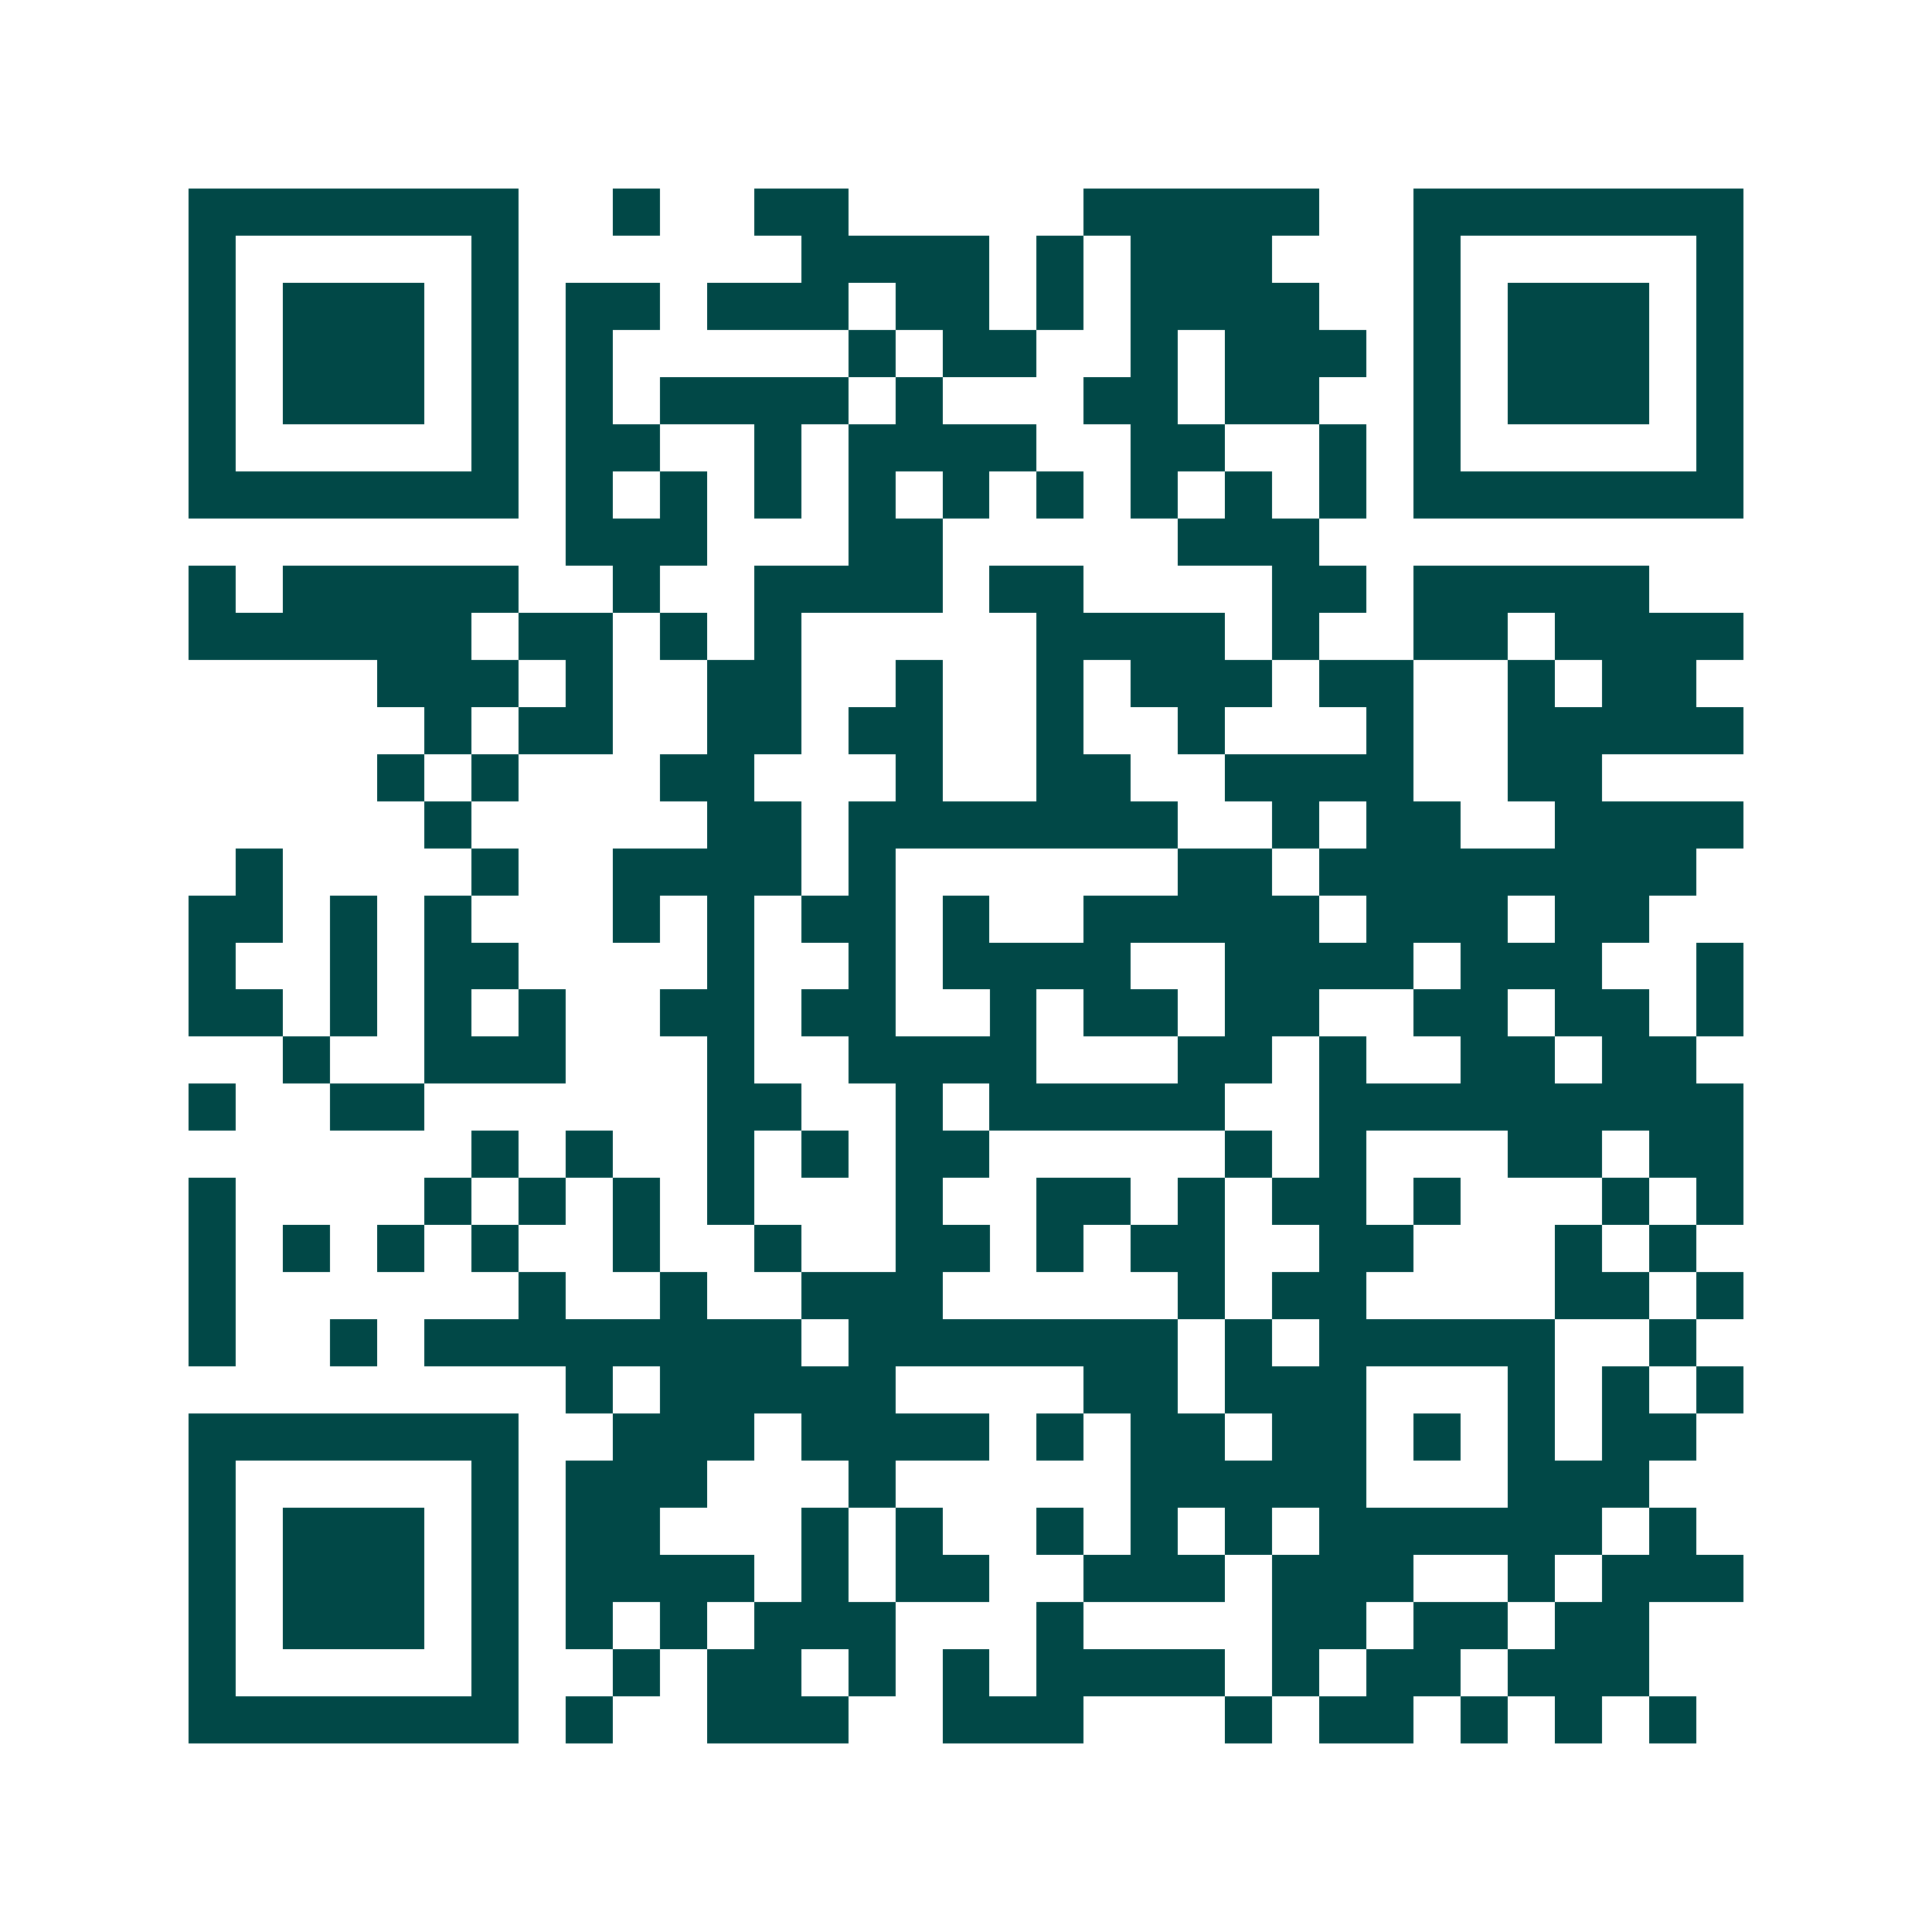 <svg xmlns="http://www.w3.org/2000/svg" width="200" height="200" viewBox="0 0 41 41" shape-rendering="crispEdges"><path fill="#ffffff" d="M0 0h41v41H0z"/><path stroke="#014847" d="M4 4.5h7m2 0h1m2 0h2m5 0h5m2 0h7M4 5.5h1m5 0h1m6 0h4m1 0h1m1 0h3m3 0h1m5 0h1M4 6.5h1m1 0h3m1 0h1m1 0h2m1 0h3m1 0h2m1 0h1m1 0h4m2 0h1m1 0h3m1 0h1M4 7.5h1m1 0h3m1 0h1m1 0h1m5 0h1m1 0h2m2 0h1m1 0h3m1 0h1m1 0h3m1 0h1M4 8.5h1m1 0h3m1 0h1m1 0h1m1 0h4m1 0h1m3 0h2m1 0h2m2 0h1m1 0h3m1 0h1M4 9.5h1m5 0h1m1 0h2m2 0h1m1 0h4m2 0h2m2 0h1m1 0h1m5 0h1M4 10.5h7m1 0h1m1 0h1m1 0h1m1 0h1m1 0h1m1 0h1m1 0h1m1 0h1m1 0h1m1 0h7M12 11.5h3m3 0h2m5 0h3M4 12.5h1m1 0h5m2 0h1m2 0h4m1 0h2m4 0h2m1 0h5M4 13.5h6m1 0h2m1 0h1m1 0h1m5 0h4m1 0h1m2 0h2m1 0h4M8 14.5h3m1 0h1m2 0h2m2 0h1m2 0h1m1 0h3m1 0h2m2 0h1m1 0h2M9 15.5h1m1 0h2m2 0h2m1 0h2m2 0h1m2 0h1m3 0h1m2 0h5M8 16.5h1m1 0h1m3 0h2m3 0h1m2 0h2m2 0h4m2 0h2M9 17.5h1m5 0h2m1 0h7m2 0h1m1 0h2m2 0h4M5 18.5h1m4 0h1m2 0h4m1 0h1m6 0h2m1 0h8M4 19.5h2m1 0h1m1 0h1m3 0h1m1 0h1m1 0h2m1 0h1m2 0h5m1 0h3m1 0h2M4 20.5h1m2 0h1m1 0h2m4 0h1m2 0h1m1 0h4m2 0h4m1 0h3m2 0h1M4 21.5h2m1 0h1m1 0h1m1 0h1m2 0h2m1 0h2m2 0h1m1 0h2m1 0h2m2 0h2m1 0h2m1 0h1M6 22.5h1m2 0h3m3 0h1m2 0h4m3 0h2m1 0h1m2 0h2m1 0h2M4 23.5h1m2 0h2m6 0h2m2 0h1m1 0h5m2 0h9M10 24.5h1m1 0h1m2 0h1m1 0h1m1 0h2m5 0h1m1 0h1m3 0h2m1 0h2M4 25.5h1m4 0h1m1 0h1m1 0h1m1 0h1m3 0h1m2 0h2m1 0h1m1 0h2m1 0h1m3 0h1m1 0h1M4 26.5h1m1 0h1m1 0h1m1 0h1m2 0h1m2 0h1m2 0h2m1 0h1m1 0h2m2 0h2m3 0h1m1 0h1M4 27.5h1m6 0h1m2 0h1m2 0h3m5 0h1m1 0h2m4 0h2m1 0h1M4 28.5h1m2 0h1m1 0h8m1 0h7m1 0h1m1 0h5m2 0h1M12 29.5h1m1 0h5m4 0h2m1 0h3m3 0h1m1 0h1m1 0h1M4 30.5h7m2 0h3m1 0h4m1 0h1m1 0h2m1 0h2m1 0h1m1 0h1m1 0h2M4 31.5h1m5 0h1m1 0h3m3 0h1m5 0h5m3 0h3M4 32.5h1m1 0h3m1 0h1m1 0h2m3 0h1m1 0h1m2 0h1m1 0h1m1 0h1m1 0h6m1 0h1M4 33.5h1m1 0h3m1 0h1m1 0h4m1 0h1m1 0h2m2 0h3m1 0h3m2 0h1m1 0h3M4 34.5h1m1 0h3m1 0h1m1 0h1m1 0h1m1 0h3m3 0h1m4 0h2m1 0h2m1 0h2M4 35.5h1m5 0h1m2 0h1m1 0h2m1 0h1m1 0h1m1 0h4m1 0h1m1 0h2m1 0h3M4 36.5h7m1 0h1m2 0h3m2 0h3m3 0h1m1 0h2m1 0h1m1 0h1m1 0h1"/></svg>
